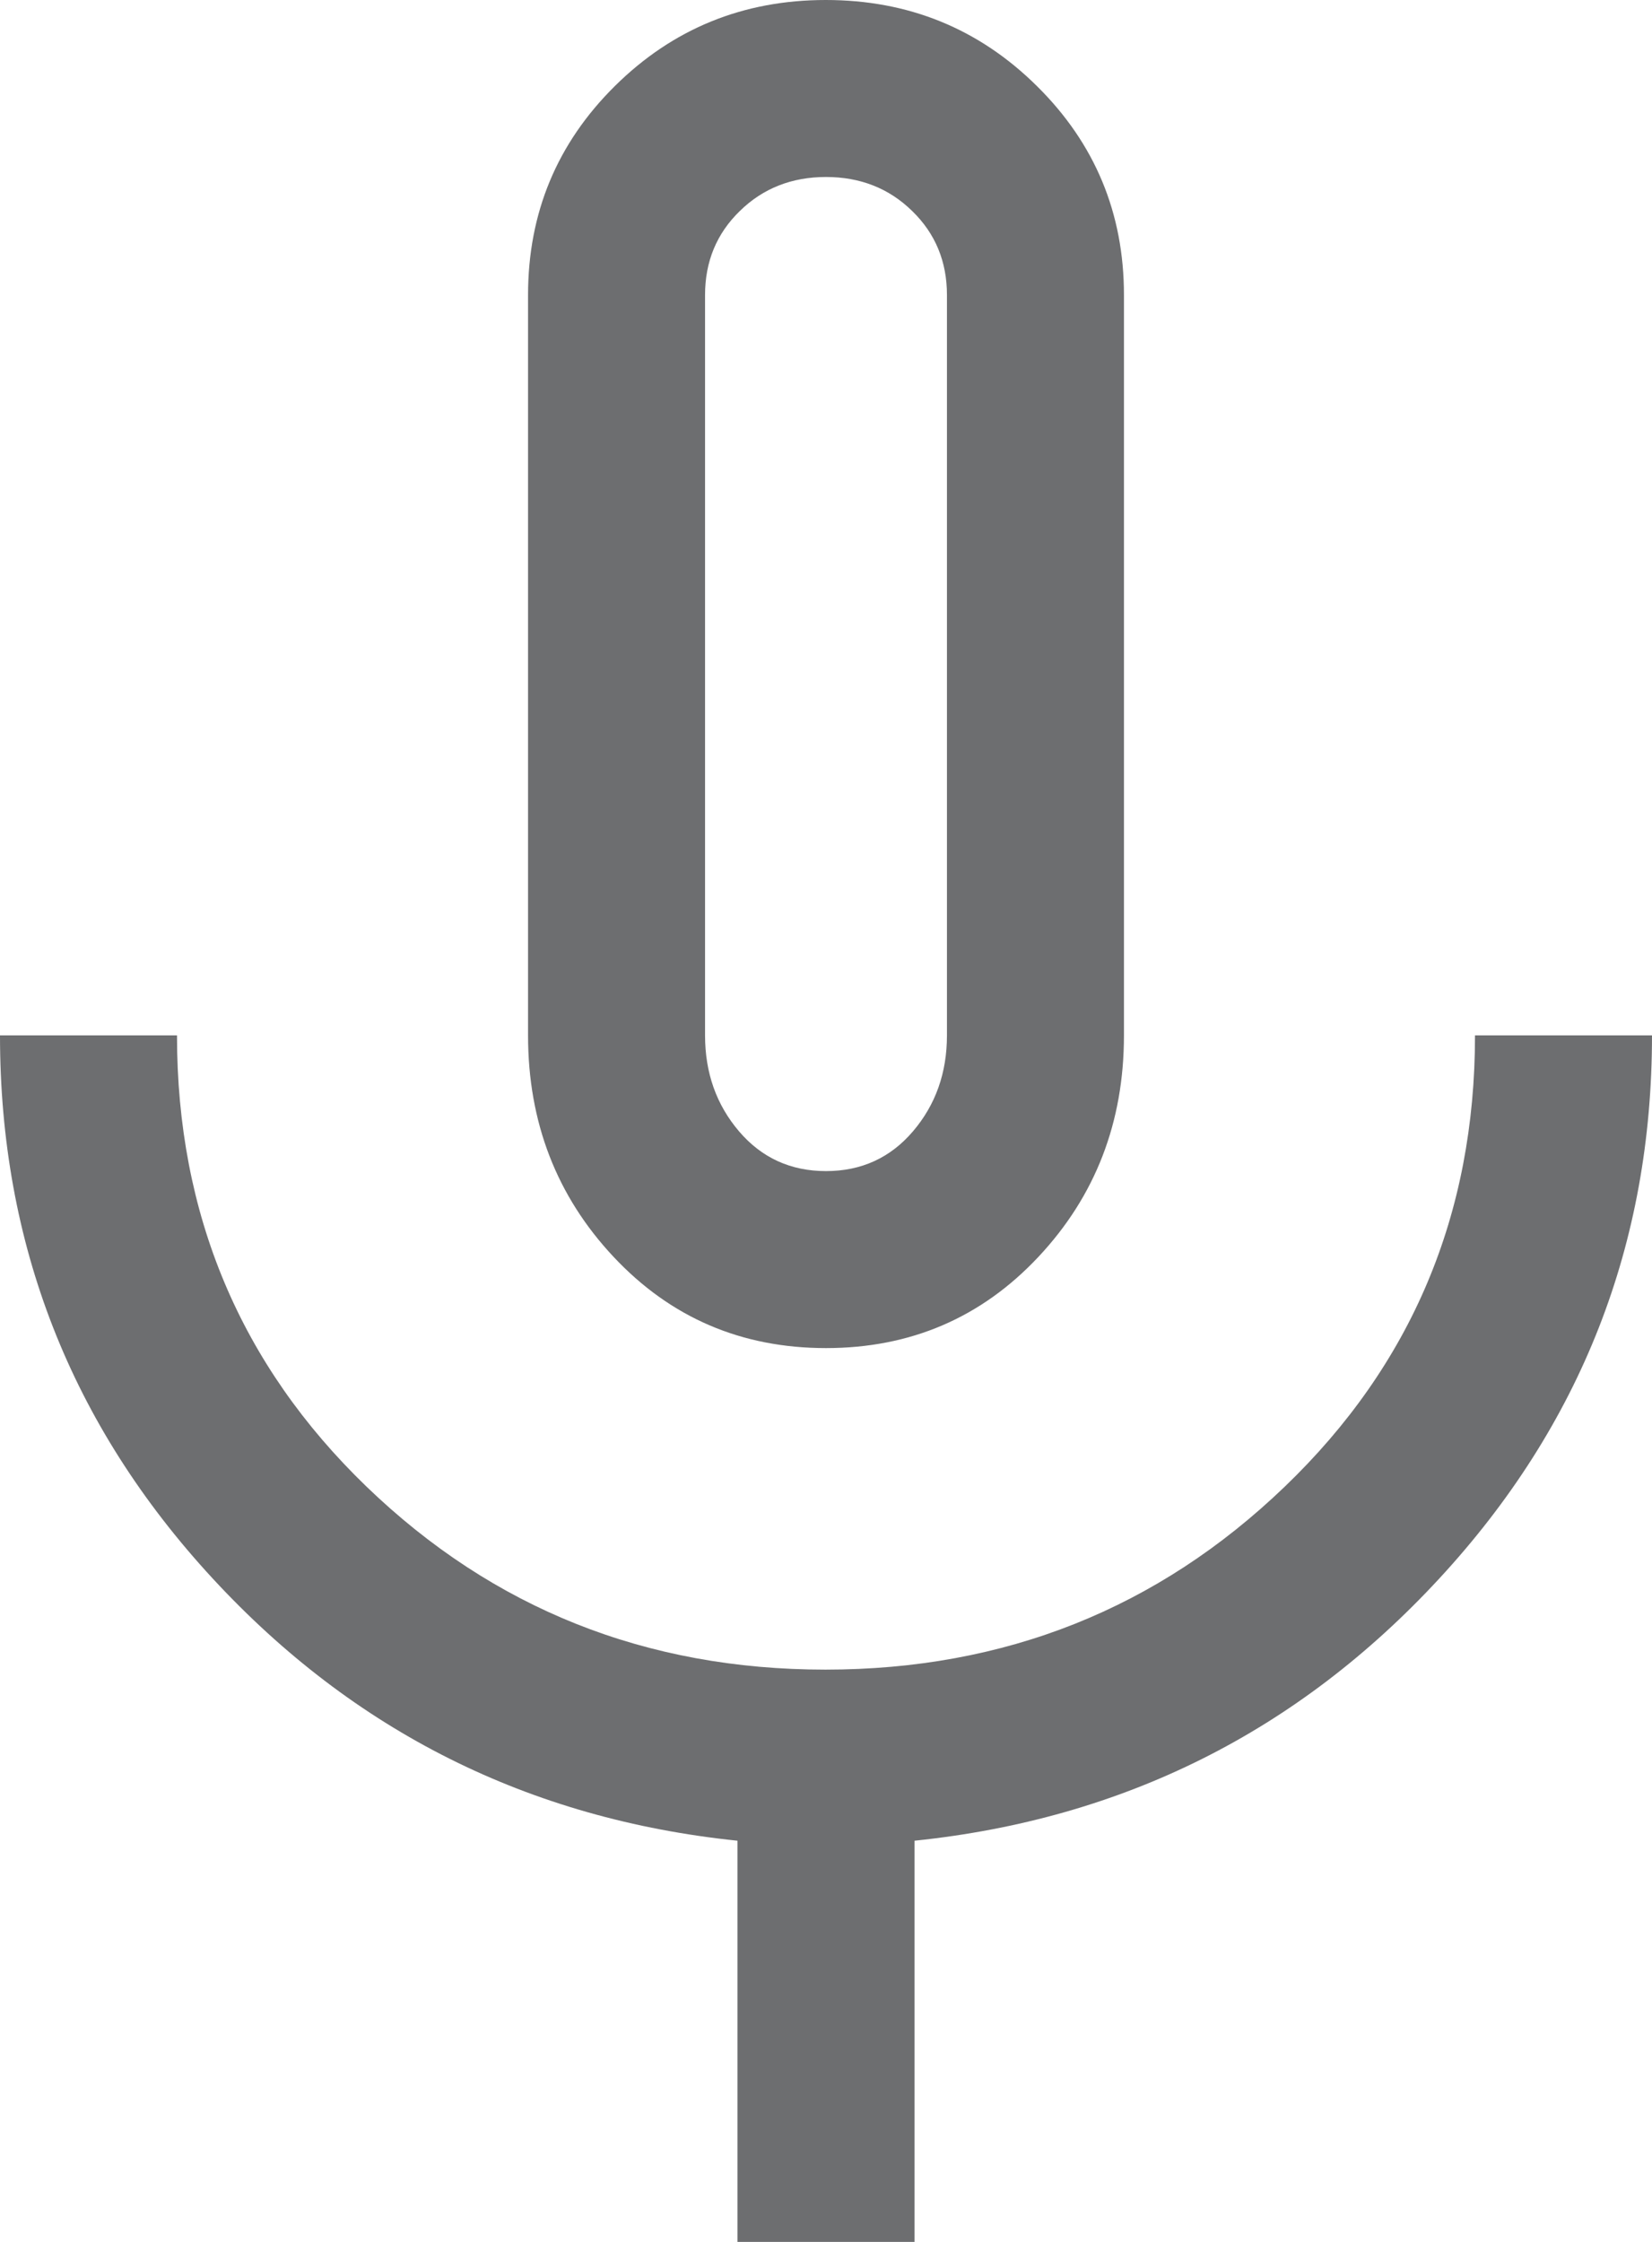 <svg xmlns="http://www.w3.org/2000/svg" width="14" height="19" viewBox="0 0 14 19" fill="none"><path d="M7 11.425C6.283 11.425 5.683 11.167 5.2 10.652C4.717 10.137 4.475 9.511 4.475 8.775V2.5C4.475 1.806 4.72 1.215 5.211 0.729C5.702 0.243 6.298 0 6.998 0C7.699 0 8.296 0.243 8.787 0.729C9.279 1.215 9.525 1.806 9.525 2.5V8.775C9.525 9.511 9.283 10.137 8.8 10.652C8.317 11.167 7.717 11.425 7 11.425ZM6.25 19V15.6C4.483 15.417 3 14.675 1.8 13.375C0.6 12.075 0 10.542 0 8.775H1.5C1.5 10.292 2.036 11.567 3.107 12.6C4.179 13.633 5.475 14.15 6.995 14.15C8.515 14.15 9.812 13.633 10.887 12.6C11.963 11.567 12.5 10.292 12.5 8.775H14C14 10.542 13.4 12.075 12.2 13.375C11 14.675 9.517 15.417 7.75 15.6V19H6.25ZM7 9.925C7.3 9.925 7.546 9.812 7.737 9.588C7.929 9.363 8.025 9.092 8.025 8.775V2.5C8.025 2.217 7.927 1.979 7.73 1.788C7.534 1.596 7.29 1.5 7 1.5C6.71 1.5 6.466 1.596 6.27 1.788C6.073 1.979 5.975 2.217 5.975 2.5V8.775C5.975 9.092 6.071 9.363 6.263 9.588C6.454 9.812 6.7 9.925 7 9.925Z" fill="#6D6E70"></path></svg>